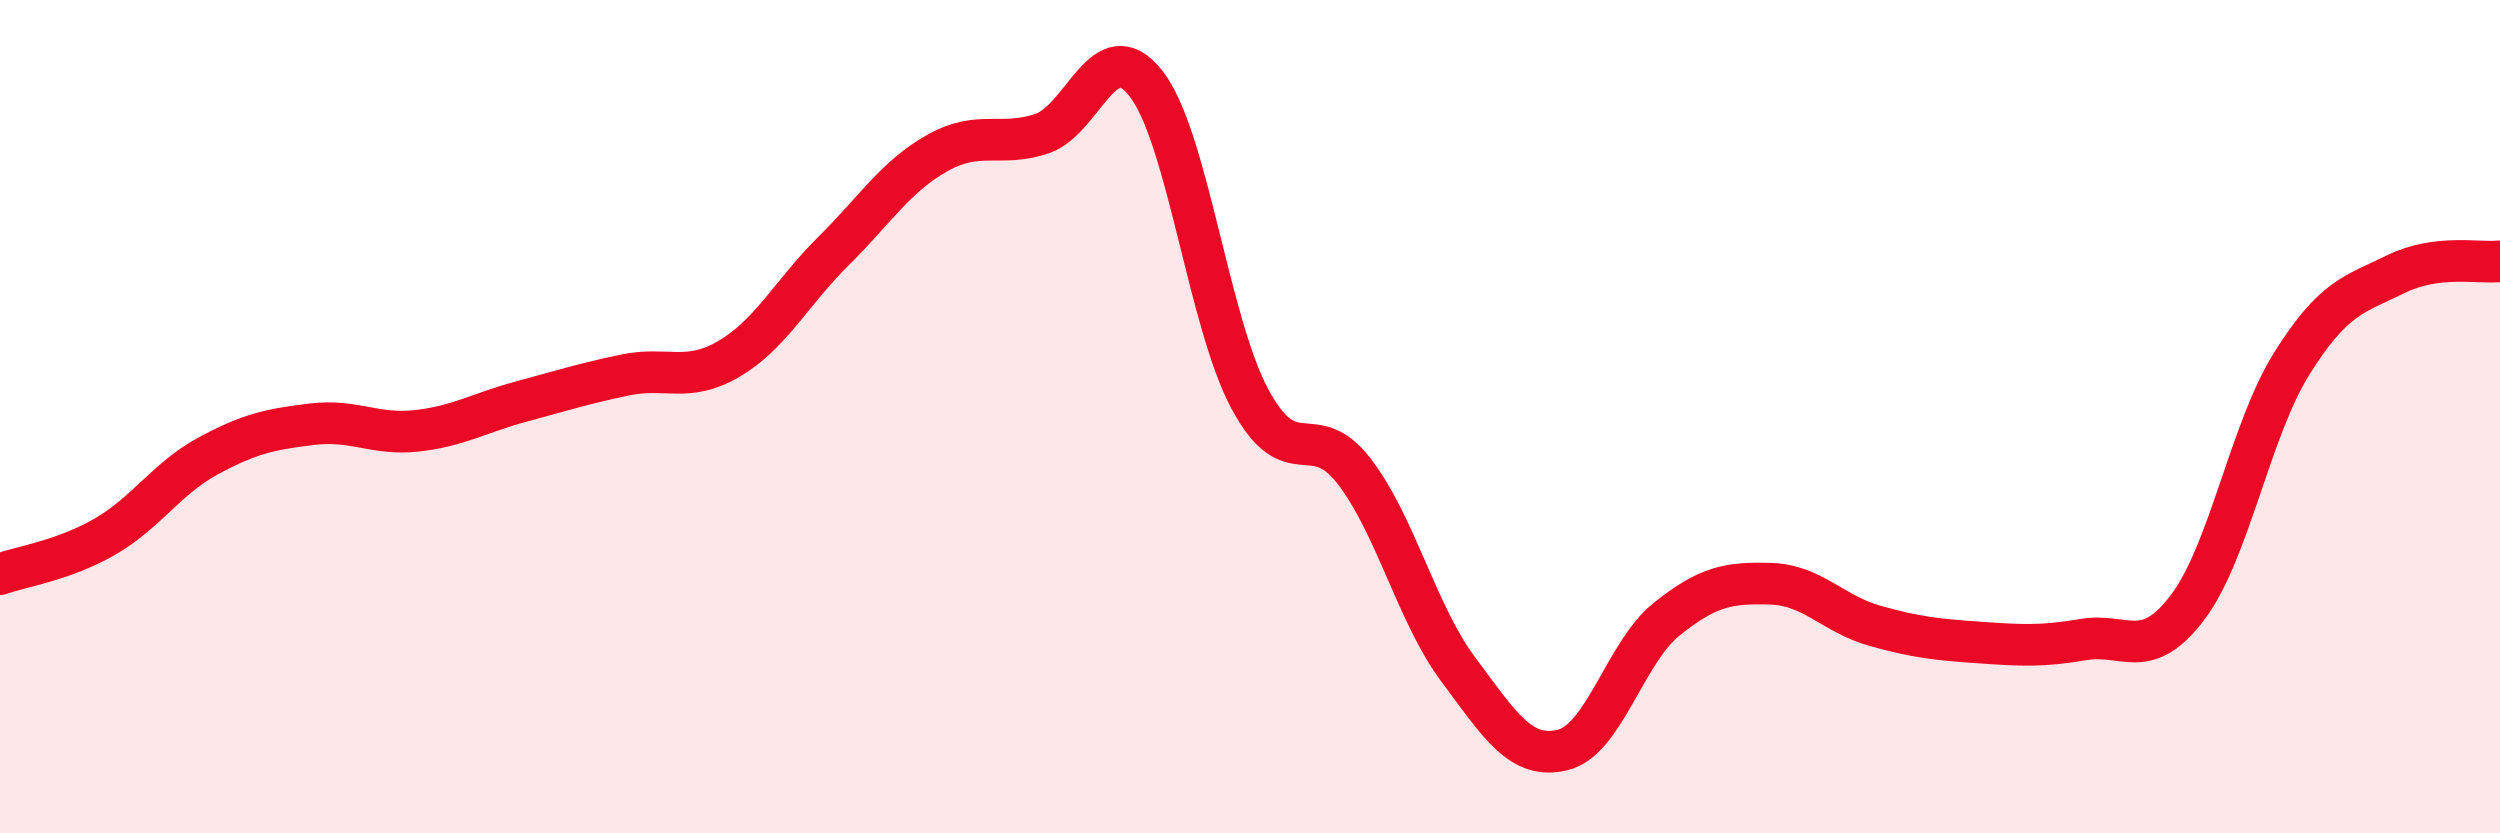 
    <svg width="60" height="20" viewBox="0 0 60 20" xmlns="http://www.w3.org/2000/svg">
      <path
        d="M 0,13.78 C 0.5,13.6 1.5,13.46 2.5,12.89 C 3.5,12.32 4,11.48 5,10.94 C 6,10.4 6.5,10.3 7.5,10.18 C 8.5,10.06 9,10.45 10,10.34 C 11,10.23 11.5,9.91 12.5,9.64 C 13.5,9.37 14,9.21 15,9 C 16,8.79 16.5,9.2 17.5,8.61 C 18.5,8.02 19,7.02 20,6.03 C 21,5.04 21.5,4.23 22.5,3.67 C 23.5,3.11 24,3.54 25,3.21 C 26,2.88 26.5,0.73 27.5,2 C 28.5,3.27 29,7.72 30,9.58 C 31,11.44 31.5,10.01 32.5,11.31 C 33.5,12.61 34,14.73 35,16.07 C 36,17.41 36.5,18.24 37.5,18 C 38.5,17.76 39,15.66 40,14.86 C 41,14.06 41.5,13.98 42.5,14.01 C 43.5,14.04 44,14.74 45,15.02 C 46,15.3 46.5,15.35 47.5,15.42 C 48.5,15.49 49,15.52 50,15.35 C 51,15.18 51.5,15.9 52.5,14.58 C 53.5,13.26 54,10.33 55,8.73 C 56,7.13 56.5,7.07 57.5,6.58 C 58.5,6.09 59.5,6.33 60,6.27L60 20L0 20Z"
        fill="#EB0A25"
        opacity="0.1"
        stroke-linecap="round"
        stroke-linejoin="round"
      />
      <path
        d="M 0,13.78 C 0.5,13.6 1.5,13.46 2.5,12.89 C 3.5,12.32 4,11.48 5,10.94 C 6,10.4 6.5,10.3 7.5,10.18 C 8.5,10.06 9,10.45 10,10.34 C 11,10.23 11.5,9.91 12.5,9.64 C 13.5,9.37 14,9.21 15,9 C 16,8.79 16.5,9.2 17.5,8.61 C 18.5,8.02 19,7.02 20,6.03 C 21,5.04 21.5,4.23 22.5,3.67 C 23.5,3.11 24,3.54 25,3.21 C 26,2.88 26.5,0.73 27.5,2 C 28.5,3.27 29,7.72 30,9.58 C 31,11.44 31.5,10.01 32.5,11.31 C 33.5,12.61 34,14.73 35,16.07 C 36,17.41 36.5,18.24 37.5,18 C 38.5,17.76 39,15.66 40,14.86 C 41,14.06 41.5,13.98 42.5,14.01 C 43.5,14.04 44,14.74 45,15.02 C 46,15.3 46.5,15.35 47.5,15.42 C 48.5,15.49 49,15.52 50,15.35 C 51,15.18 51.5,15.9 52.5,14.58 C 53.5,13.26 54,10.33 55,8.73 C 56,7.13 56.5,7.07 57.5,6.58 C 58.5,6.09 59.5,6.33 60,6.27"
        stroke="#EB0A25"
        stroke-width="1"
        fill="none"
        stroke-linecap="round"
        stroke-linejoin="round"
      />
    </svg>
  